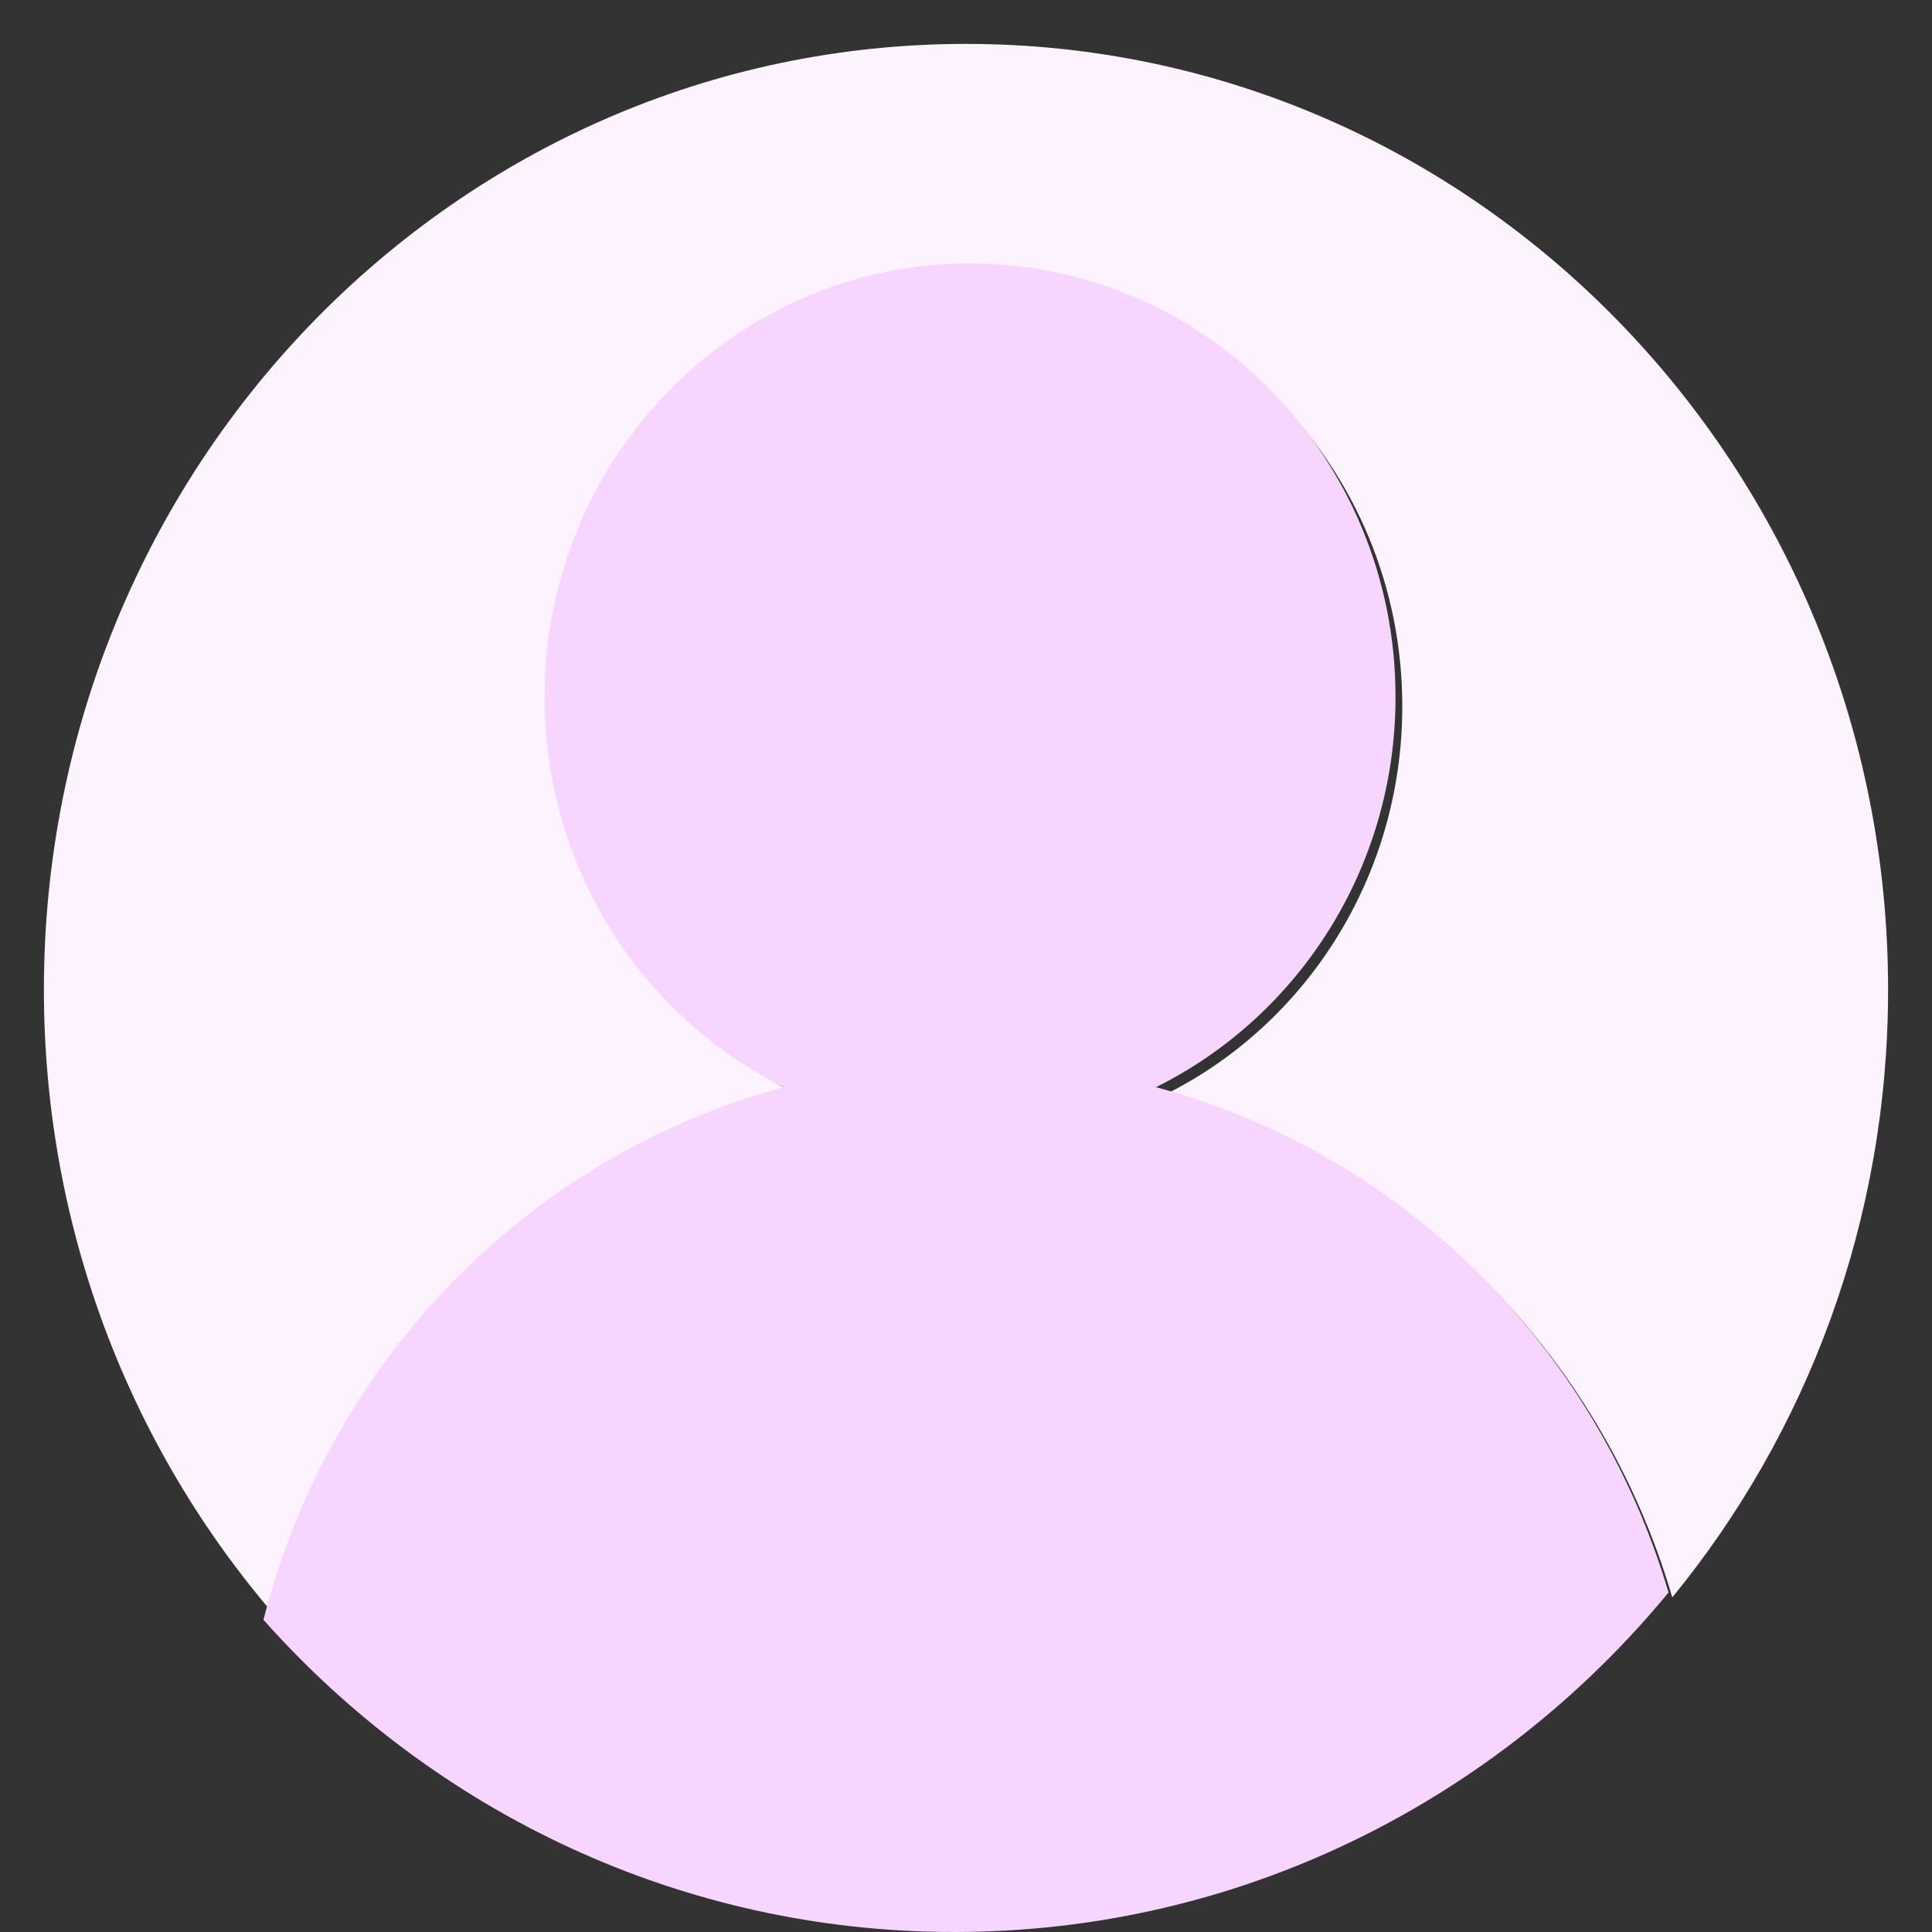 <svg width="40" height="40" viewBox="0 0 40 40" fill="none" xmlns="http://www.w3.org/2000/svg">
<rect x="0" y="0" width="40" height="40" fill="#333333" stroke="none"/>
<path d="M39.091 20.489C39.091 9.675 30.544 0.909 20 0.909C9.457 0.909 0.909 9.675 0.909 20.489C0.909 25.549 2.781 30.161 5.854 33.636C7.203 28.283 11.302 24.065 16.515 22.66C13.61 21.211 11.61 18.157 11.61 14.623C11.61 9.688 15.51 5.687 20.321 5.687C25.133 5.687 29.033 9.688 29.033 14.623C29.033 18.157 27.032 21.211 24.128 22.66C29.154 24.015 33.134 27.991 34.623 33.072C37.41 29.669 39.091 25.281 39.091 20.489Z" fill="#FCF3FF"/>
<path d="M23.933 22.509C26.869 21.052 28.893 17.984 28.893 14.432C28.893 9.474 24.949 5.455 20.084 5.455C15.218 5.455 11.275 9.474 11.275 14.432C11.275 17.984 13.298 21.052 16.234 22.509C10.964 23.92 6.819 28.158 5.455 33.537C8.987 37.507 14.087 40 19.759 40C25.695 40 31.004 37.267 34.545 32.971C33.04 27.864 29.015 23.869 23.933 22.509Z" fill="#F6D5FF"/>
</svg>
